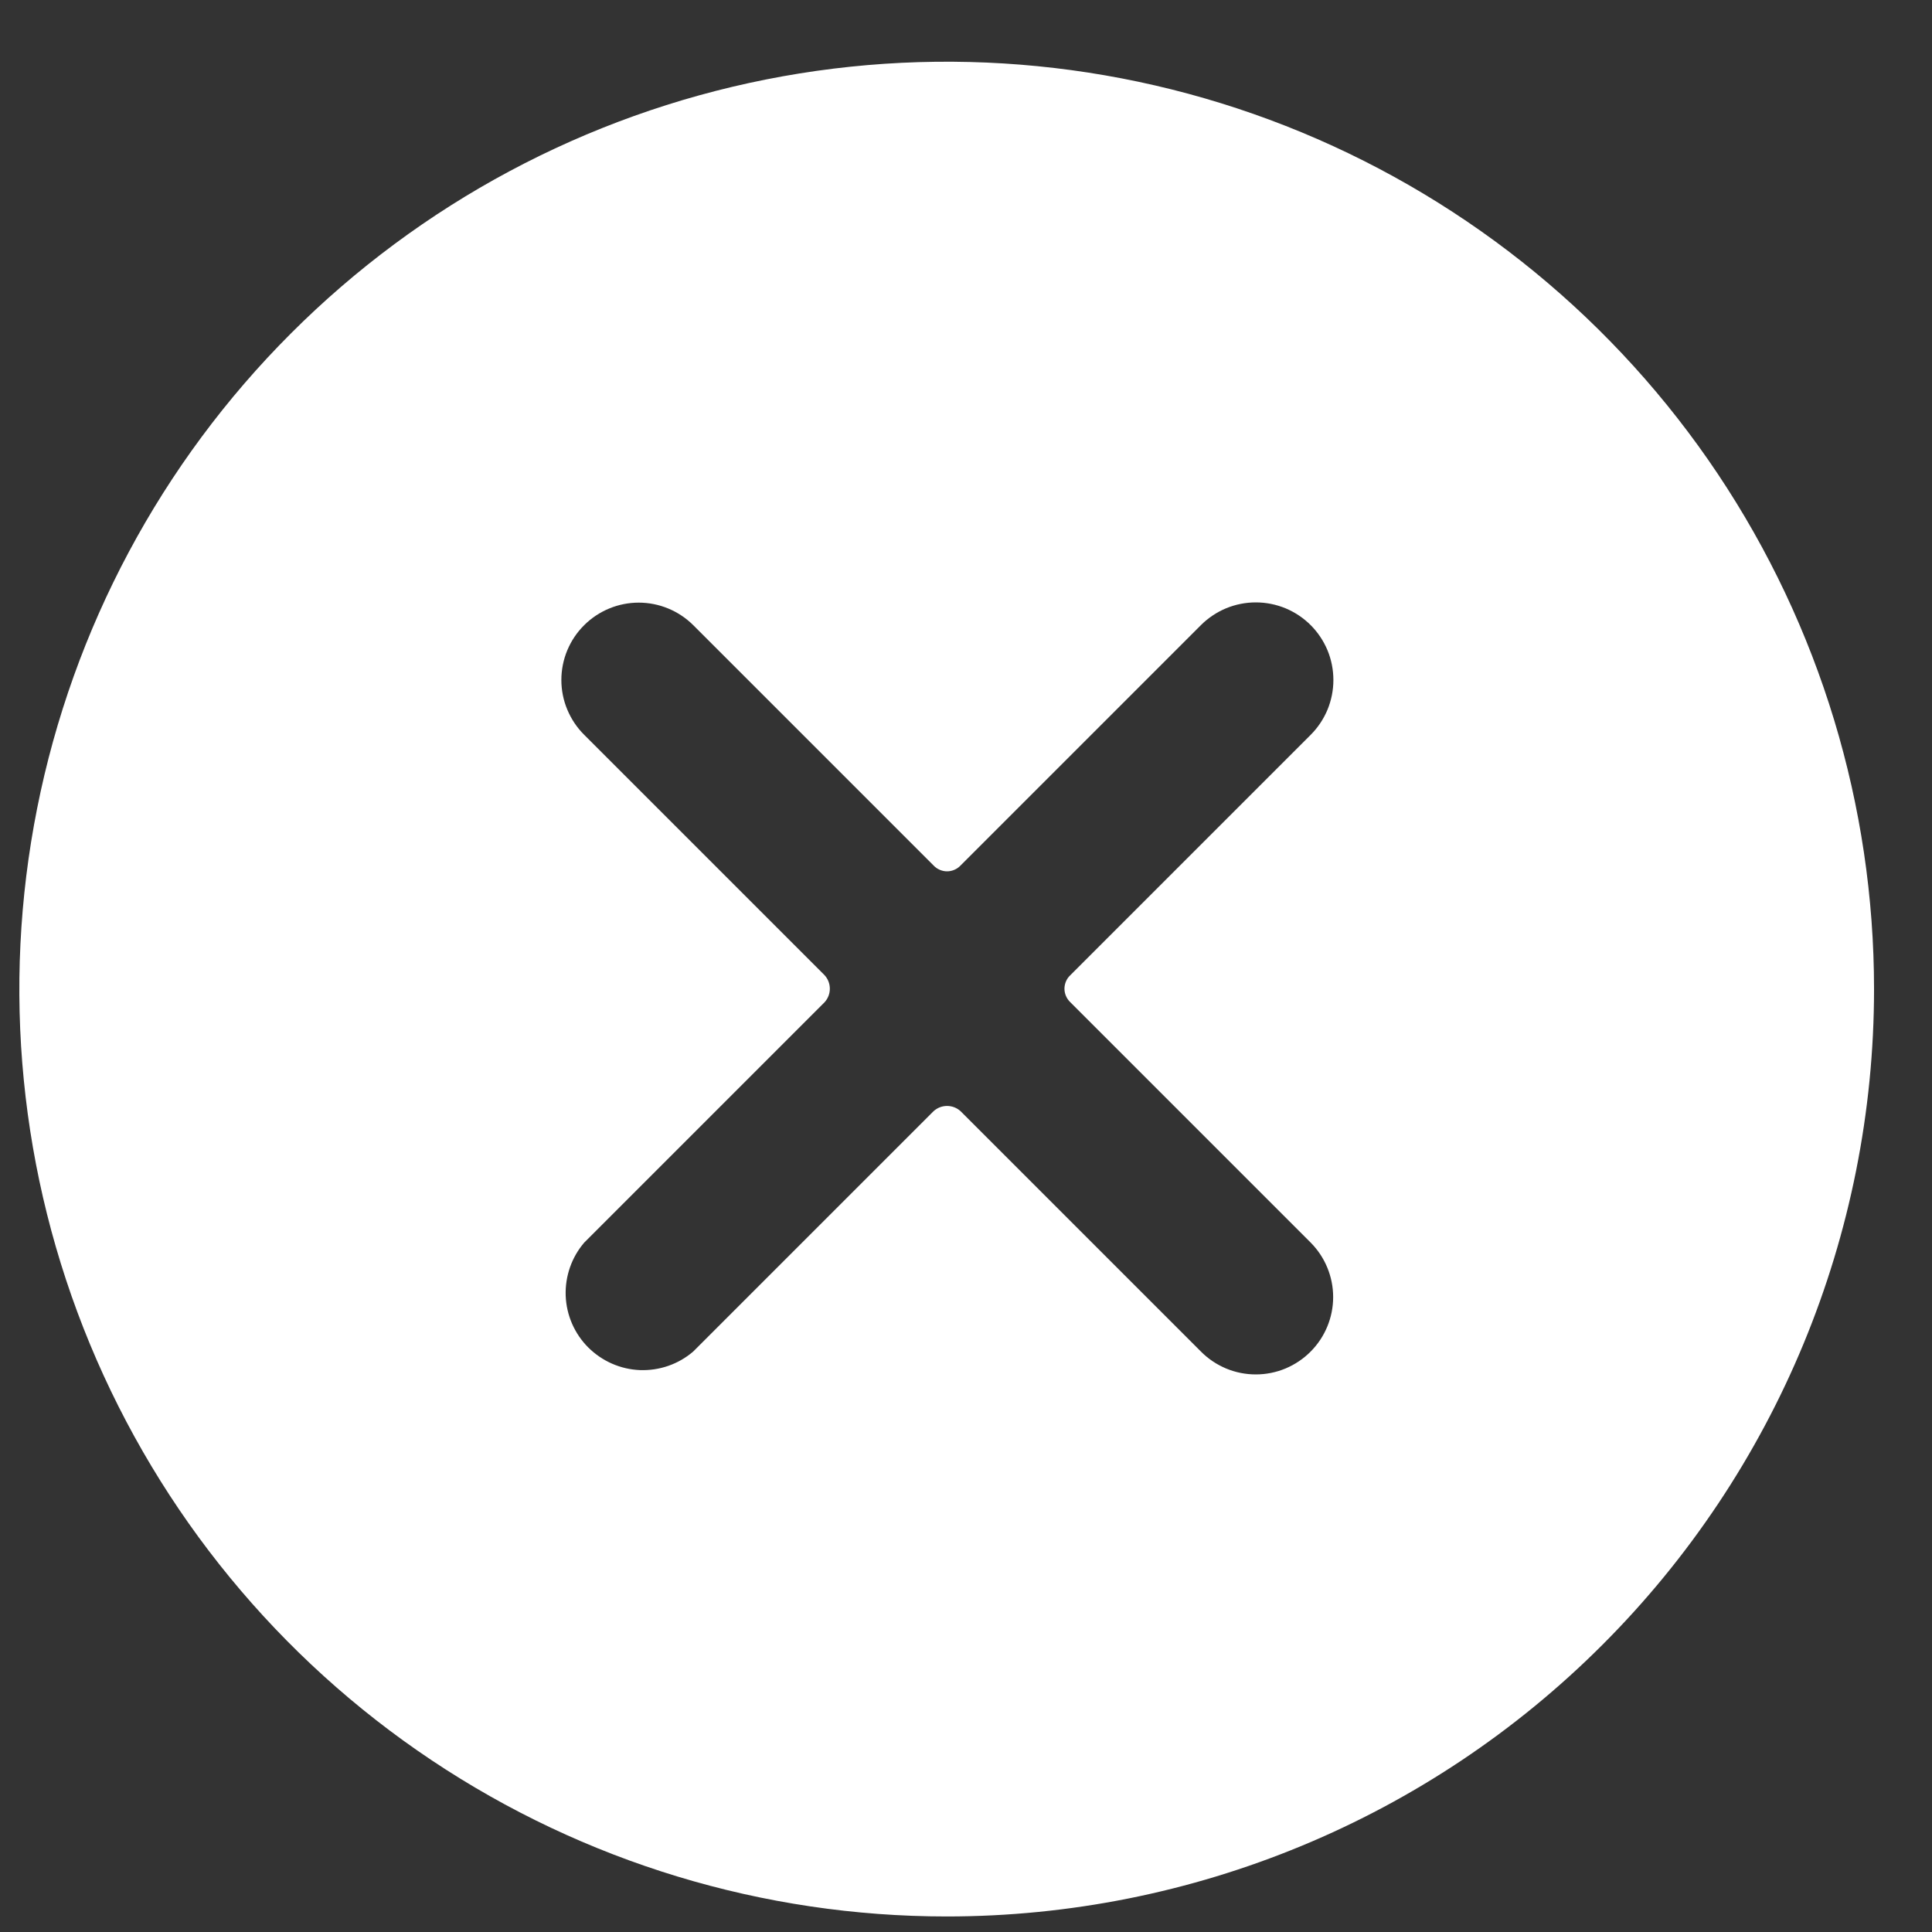 <svg width="25" height="25" viewBox="0 0 25 25" fill="none" xmlns="http://www.w3.org/2000/svg">
<rect x="0" y="0" width="25" height="25" fill="#333333" stroke="none"/>
<path d="M24.25 12.799C24.25 10.425 23.546 8.105 22.228 6.132C20.909 4.159 19.035 2.621 16.842 1.712C14.649 0.804 12.237 0.566 9.909 1.029C7.581 1.492 5.443 2.635 3.765 4.314C2.086 5.992 0.944 8.13 0.481 10.458C0.018 12.786 0.255 15.198 1.163 17.391C2.072 19.584 3.61 21.458 5.583 22.776C7.557 24.095 9.877 24.799 12.25 24.799C15.433 24.799 18.485 23.535 20.735 21.284C22.986 19.034 24.25 15.981 24.25 12.799ZM16.96 16.079C17.146 16.266 17.251 16.52 17.251 16.784C17.251 17.048 17.146 17.302 16.96 17.489C16.867 17.583 16.756 17.657 16.635 17.708C16.513 17.759 16.382 17.785 16.25 17.785C16.118 17.785 15.987 17.759 15.865 17.708C15.744 17.657 15.633 17.583 15.54 17.489L12.43 14.379C12.382 14.335 12.32 14.311 12.255 14.311C12.19 14.311 12.128 14.335 12.08 14.379L8.97 17.489C8.779 17.653 8.533 17.738 8.281 17.729C8.029 17.719 7.791 17.614 7.612 17.436C7.434 17.258 7.33 17.02 7.32 16.768C7.311 16.516 7.396 16.27 7.56 16.079L10.67 12.969C10.714 12.921 10.738 12.859 10.738 12.794C10.738 12.729 10.714 12.667 10.67 12.619L7.56 9.509C7.466 9.416 7.392 9.305 7.341 9.183C7.29 9.062 7.264 8.931 7.264 8.799C7.264 8.667 7.29 8.536 7.341 8.414C7.392 8.292 7.466 8.182 7.56 8.089C7.747 7.903 8.001 7.798 8.265 7.798C8.529 7.798 8.783 7.903 8.97 8.089L12.08 11.199C12.102 11.223 12.13 11.242 12.16 11.255C12.19 11.268 12.222 11.275 12.255 11.275C12.288 11.275 12.32 11.268 12.35 11.255C12.38 11.242 12.408 11.223 12.43 11.199L15.54 8.089C15.633 7.996 15.744 7.922 15.866 7.871C15.988 7.821 16.118 7.795 16.25 7.795C16.382 7.795 16.512 7.821 16.634 7.871C16.756 7.922 16.867 7.996 16.96 8.089C17.053 8.182 17.127 8.293 17.178 8.415C17.228 8.536 17.254 8.667 17.254 8.799C17.254 8.931 17.228 9.061 17.178 9.183C17.127 9.305 17.053 9.416 16.96 9.509L13.85 12.619C13.826 12.641 13.807 12.668 13.794 12.698C13.781 12.729 13.774 12.761 13.774 12.794C13.774 12.827 13.781 12.859 13.794 12.889C13.807 12.919 13.826 12.946 13.85 12.969L16.96 16.079Z" fill="white"/>
</svg>

